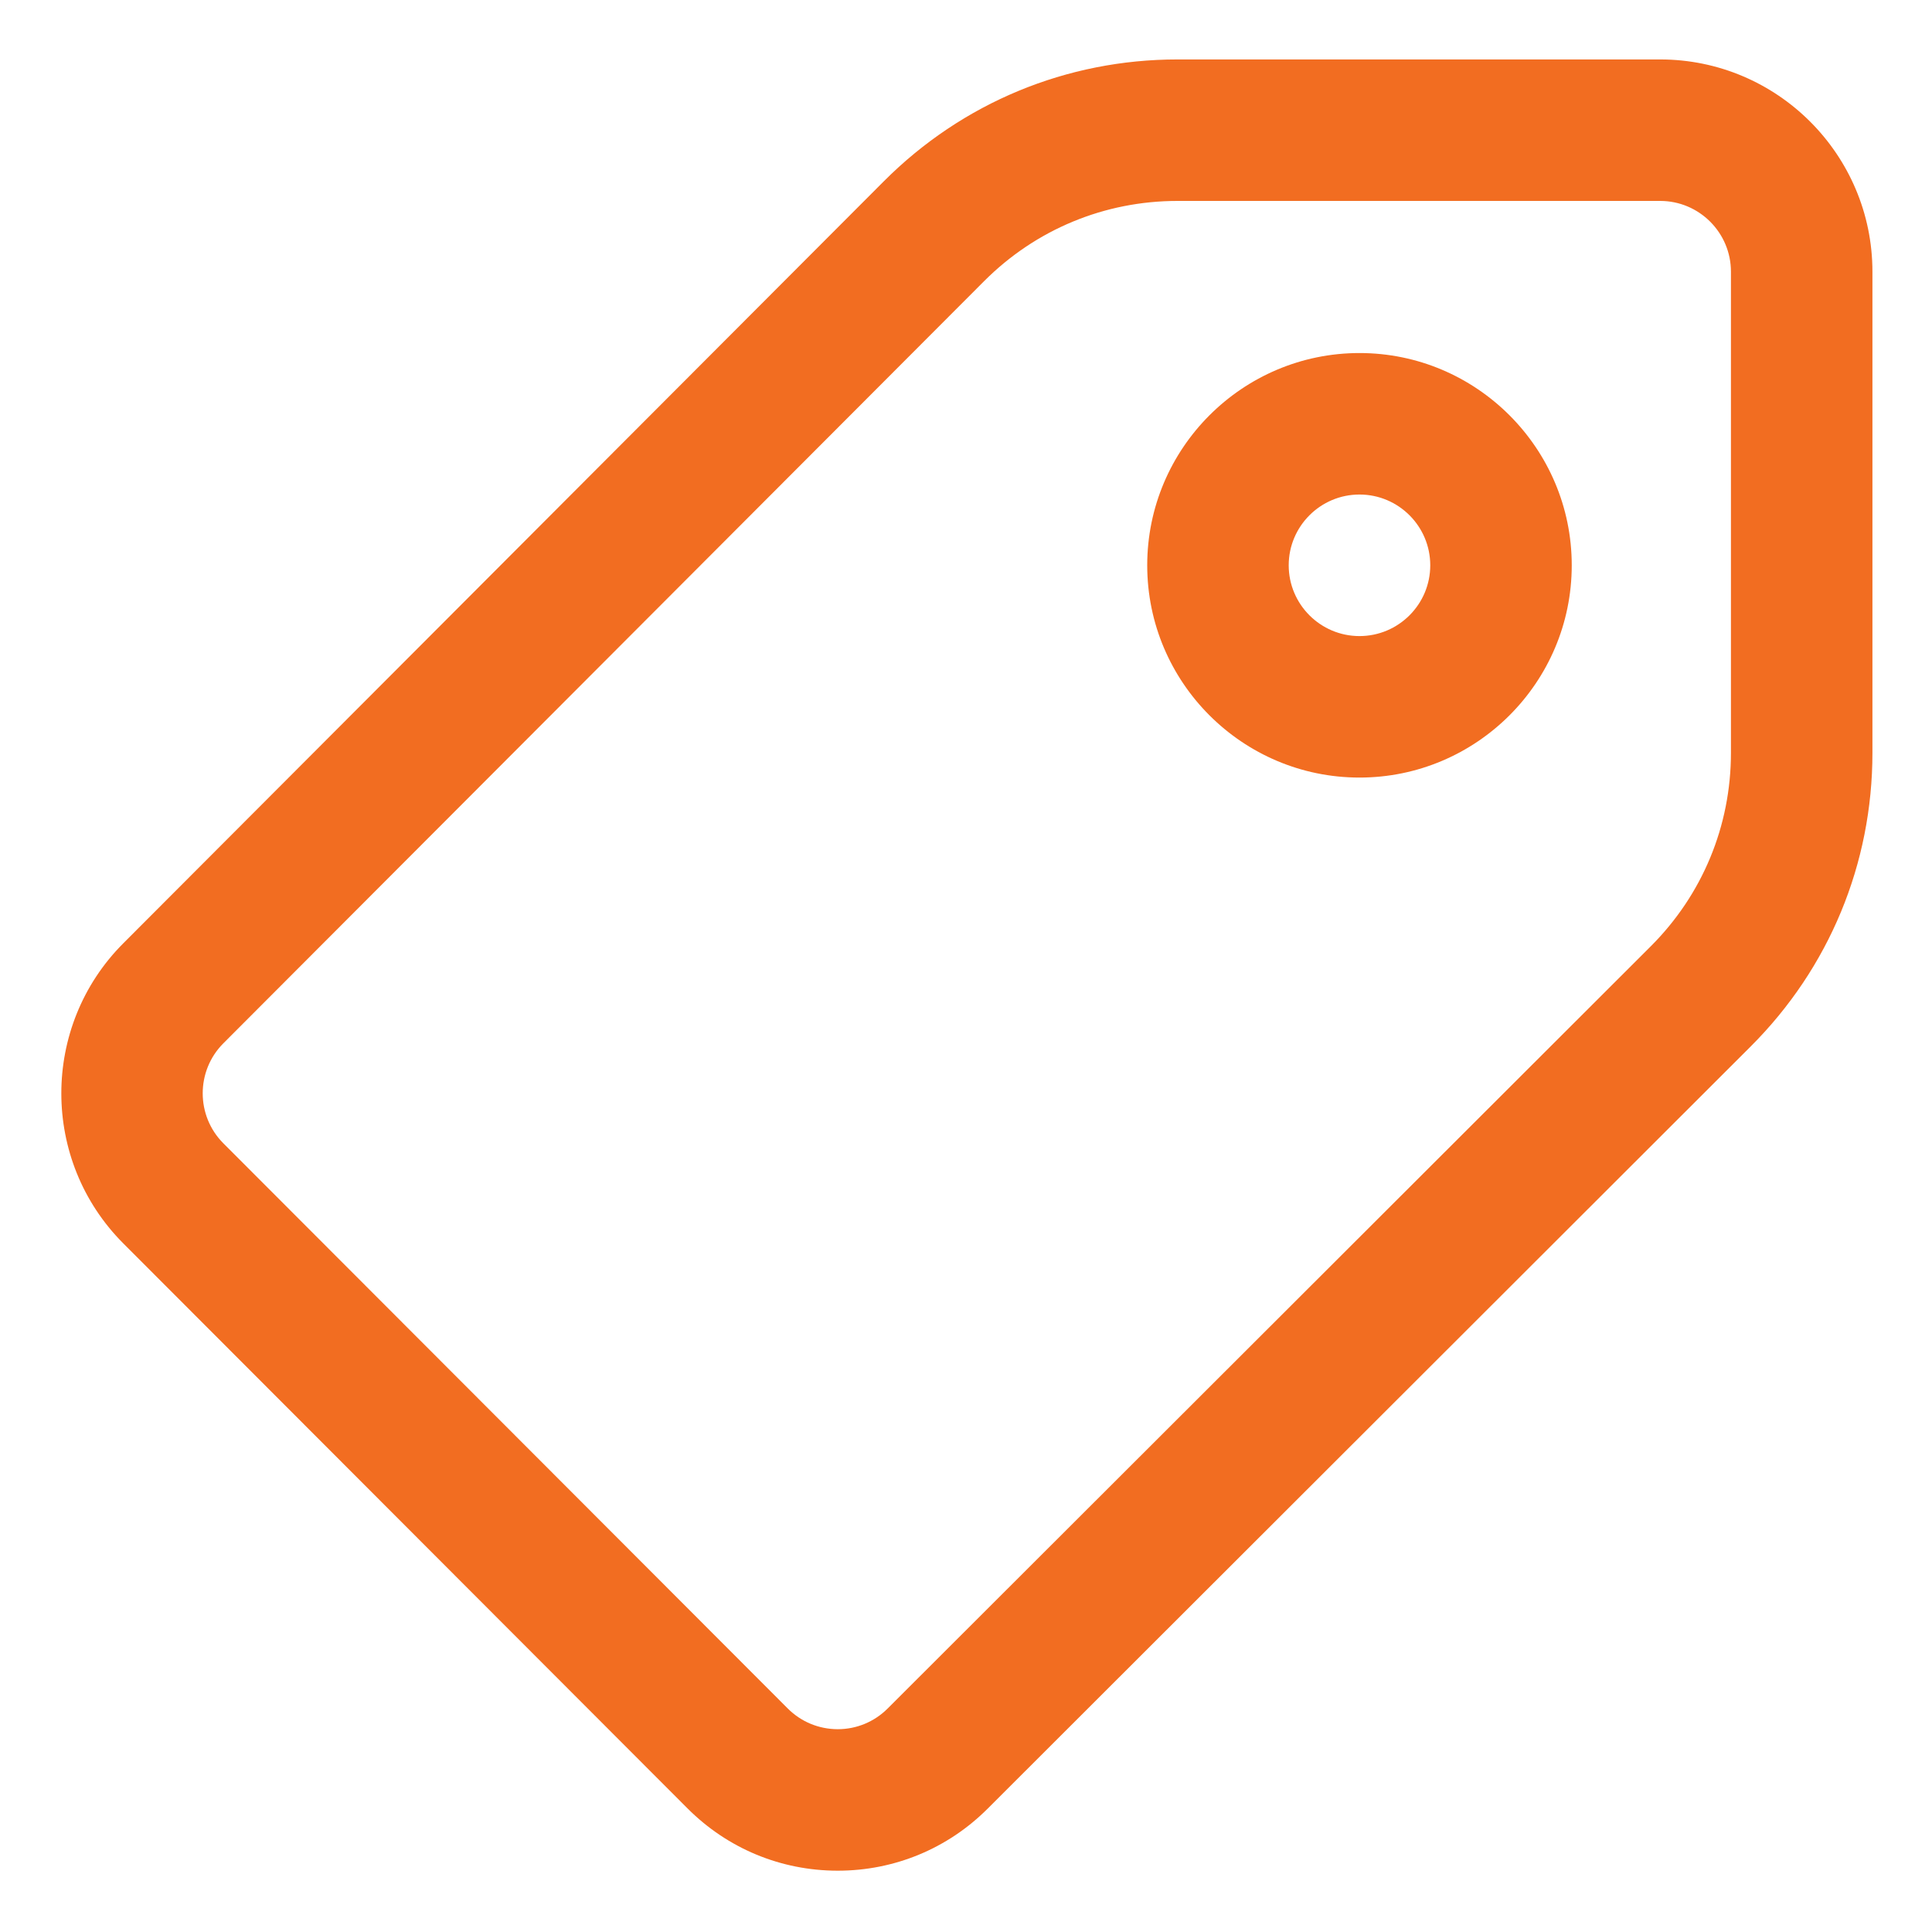 <svg width="30" height="30" viewBox="0 0 30 30" fill="none" xmlns="http://www.w3.org/2000/svg">
<g clip-path="url(#clip0_451_1916)">
<path d="M13.008 29.048C13.007 29.048 13.006 29.048 13.005 29.048C12.125 29.047 11.298 28.704 10.676 28.081L1.913 19.306C0.632 18.022 0.632 15.933 1.913 14.649L13.725 2.814C14.942 1.595 16.562 0.923 18.285 0.923H25.779C27.596 0.923 29.075 2.401 29.075 4.219V11.69C29.075 13.412 28.404 15.031 27.186 16.248L15.337 28.084C14.715 28.706 13.887 29.048 13.008 29.048ZM18.285 3.12C17.15 3.12 16.082 3.563 15.28 4.367L3.468 16.201C3.041 16.629 3.041 17.325 3.468 17.753L12.231 26.528C12.438 26.736 12.714 26.85 13.007 26.851H13.008C13.301 26.851 13.577 26.736 13.784 26.529L25.633 14.694C26.436 13.892 26.878 12.825 26.878 11.69V4.219C26.878 3.613 26.385 3.12 25.779 3.12H18.285ZM21.11 12.074C19.293 12.074 17.814 10.596 17.814 8.778C17.814 6.961 19.293 5.482 21.11 5.482C22.927 5.482 24.406 6.961 24.406 8.778C24.406 10.596 22.927 12.074 21.11 12.074ZM21.11 7.679C20.504 7.679 20.011 8.172 20.011 8.778C20.011 9.384 20.504 9.877 21.11 9.877C21.716 9.877 22.209 9.384 22.209 8.778C22.209 8.172 21.716 7.679 21.11 7.679Z" fill="#F26D21"/>
</g>
<defs>
<clipPath id="clip0_451_1916">
<rect width="30" height="30" fill="white"/>
</clipPath>
</defs>
</svg>
